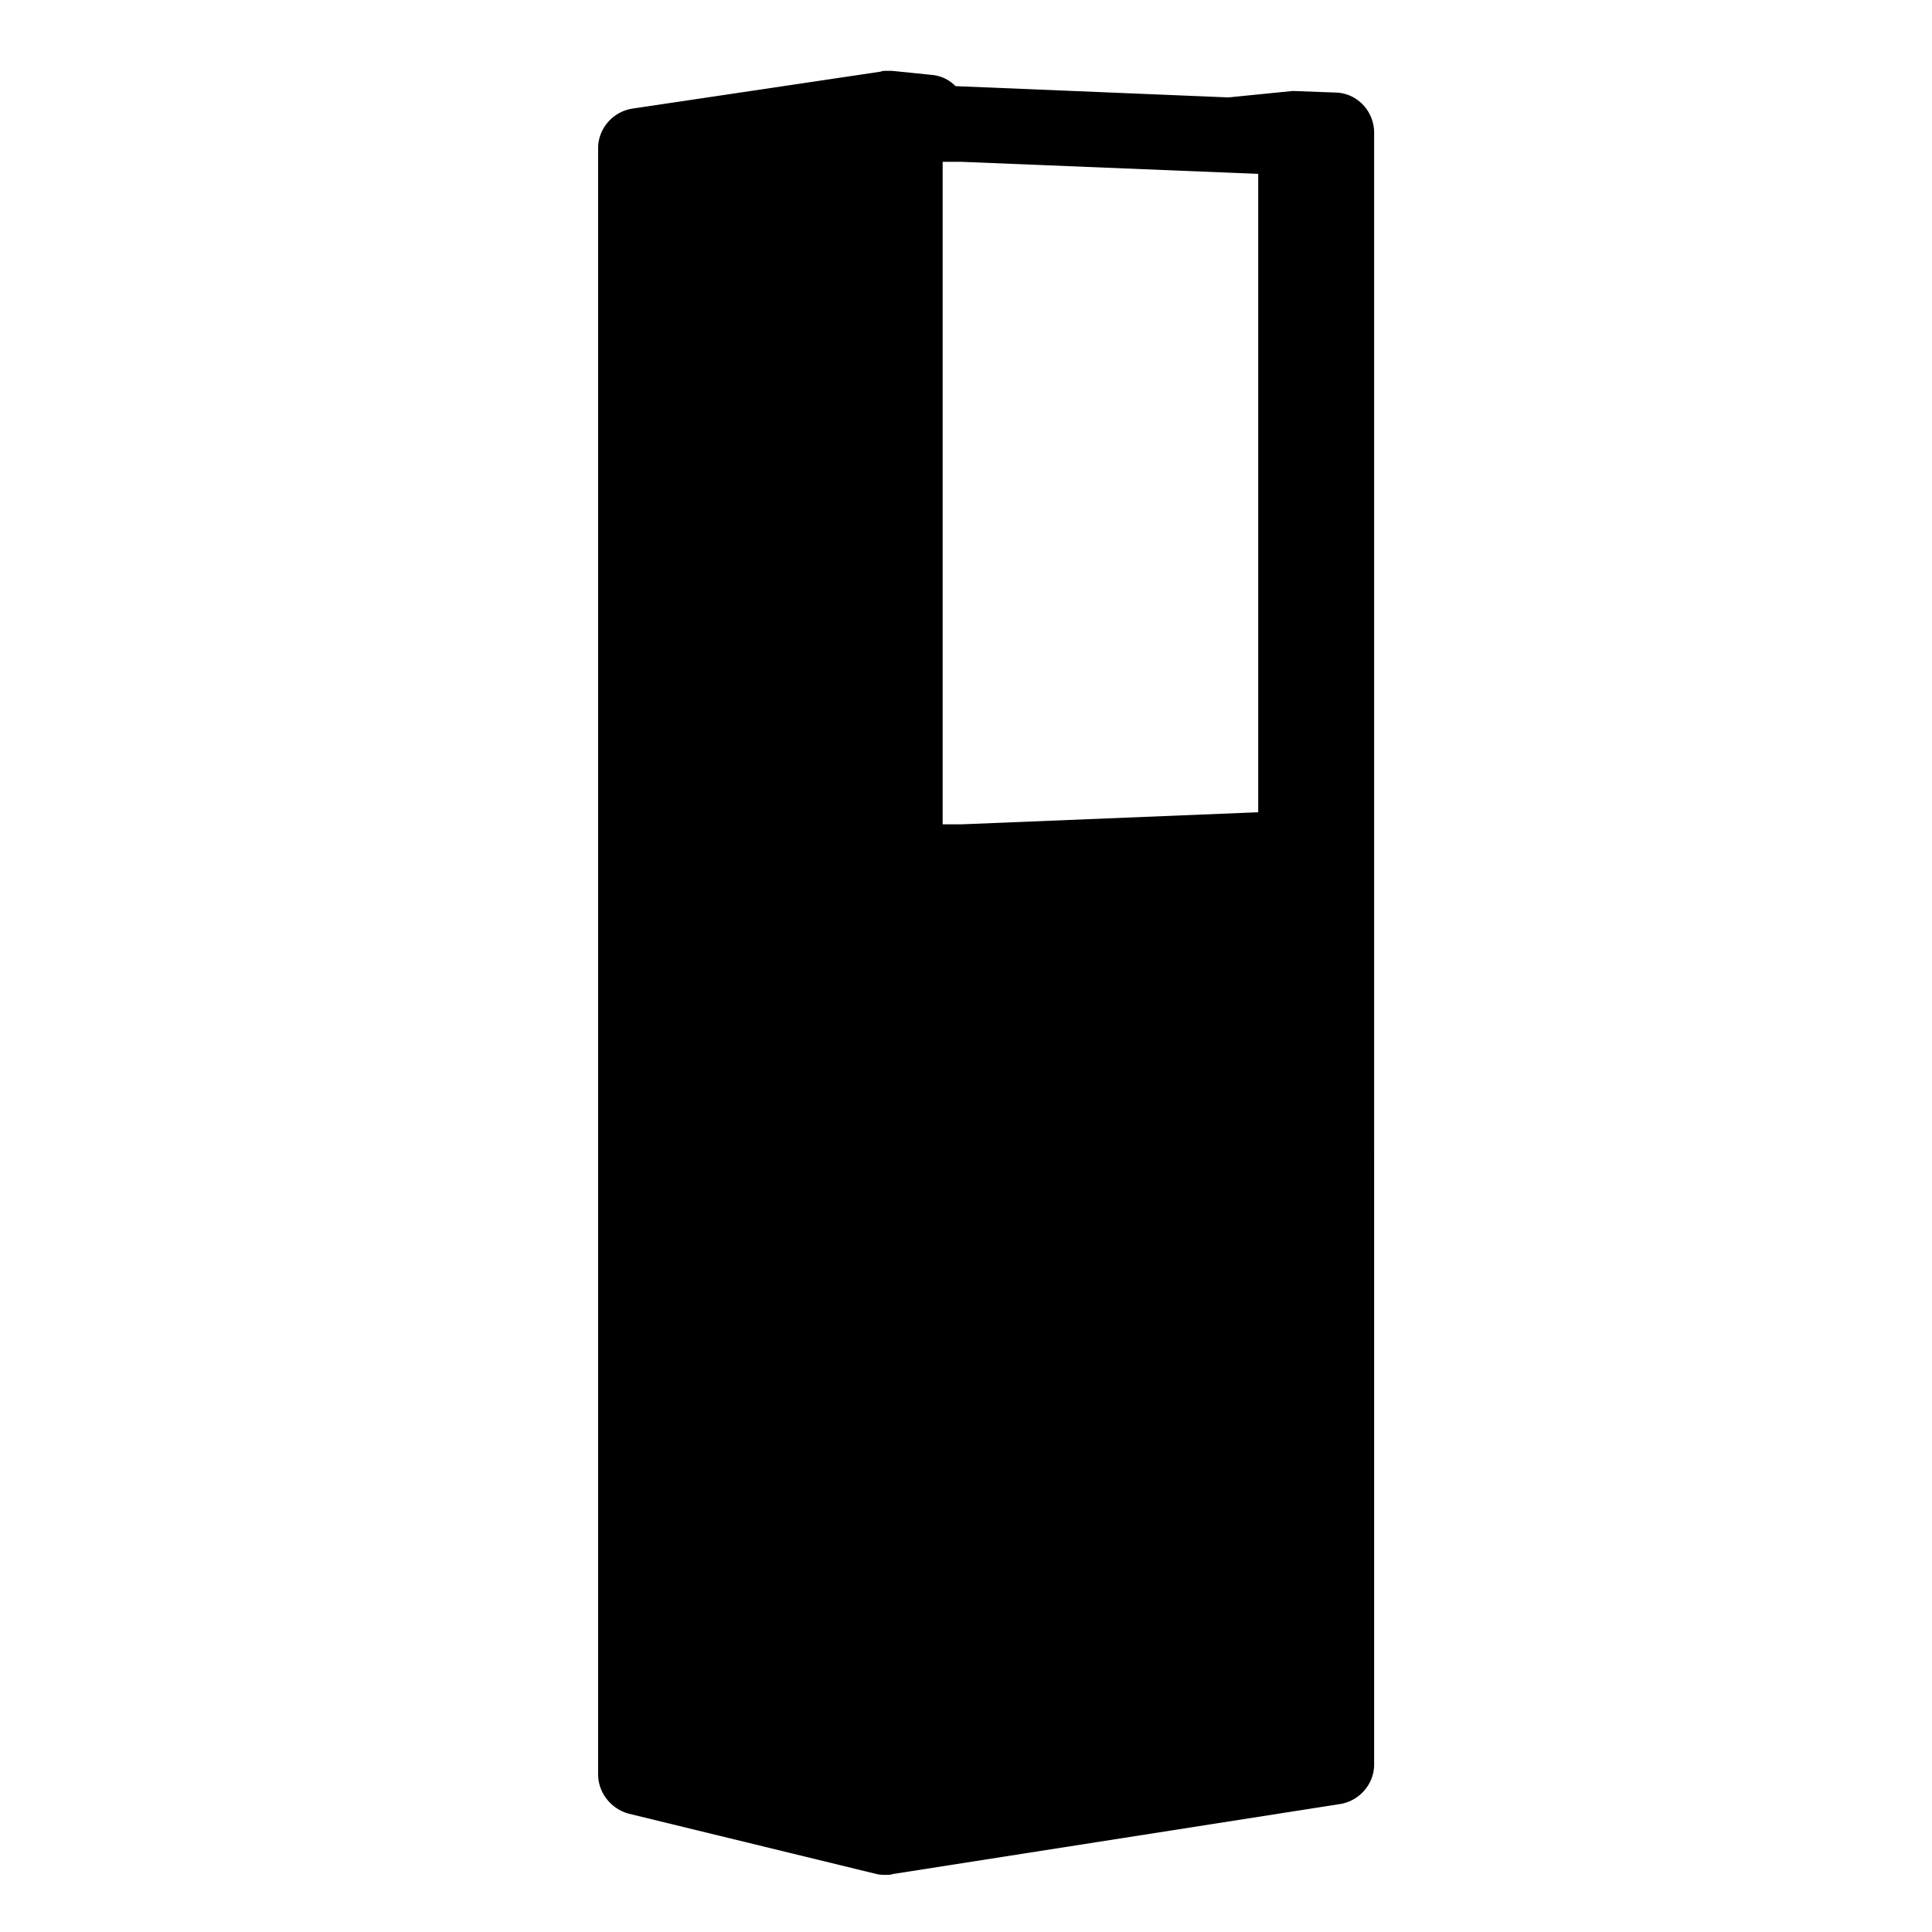<?xml version="1.0" encoding="utf-8"?>
<!-- Generator: www.svgicons.com -->
<svg xmlns="http://www.w3.org/2000/svg" width="800" height="800" viewBox="0 0 24 24">
<path fill="currentColor" d="M17.07 14.25V1.65c0-.27-.21-.49-.47-.5l-.54-.02l-.8.08l-3.39-.14a.47.47 0 0 0-.3-.14l-.49-.05h-.06c-.03 0-.06 0-.08.01l-3.09.46c-.24.04-.42.25-.42.49v20.2c0 .23.16.43.38.49l3.08.75c.04.01.08.01.12.01c.03 0 .05 0 .08-.01l5.56-.87c.24-.04.42-.25.42-.49v-7.61zm-1.44-4.16l-3.68.15h-.24V2.01h.23l3.69.15z"/>
</svg>